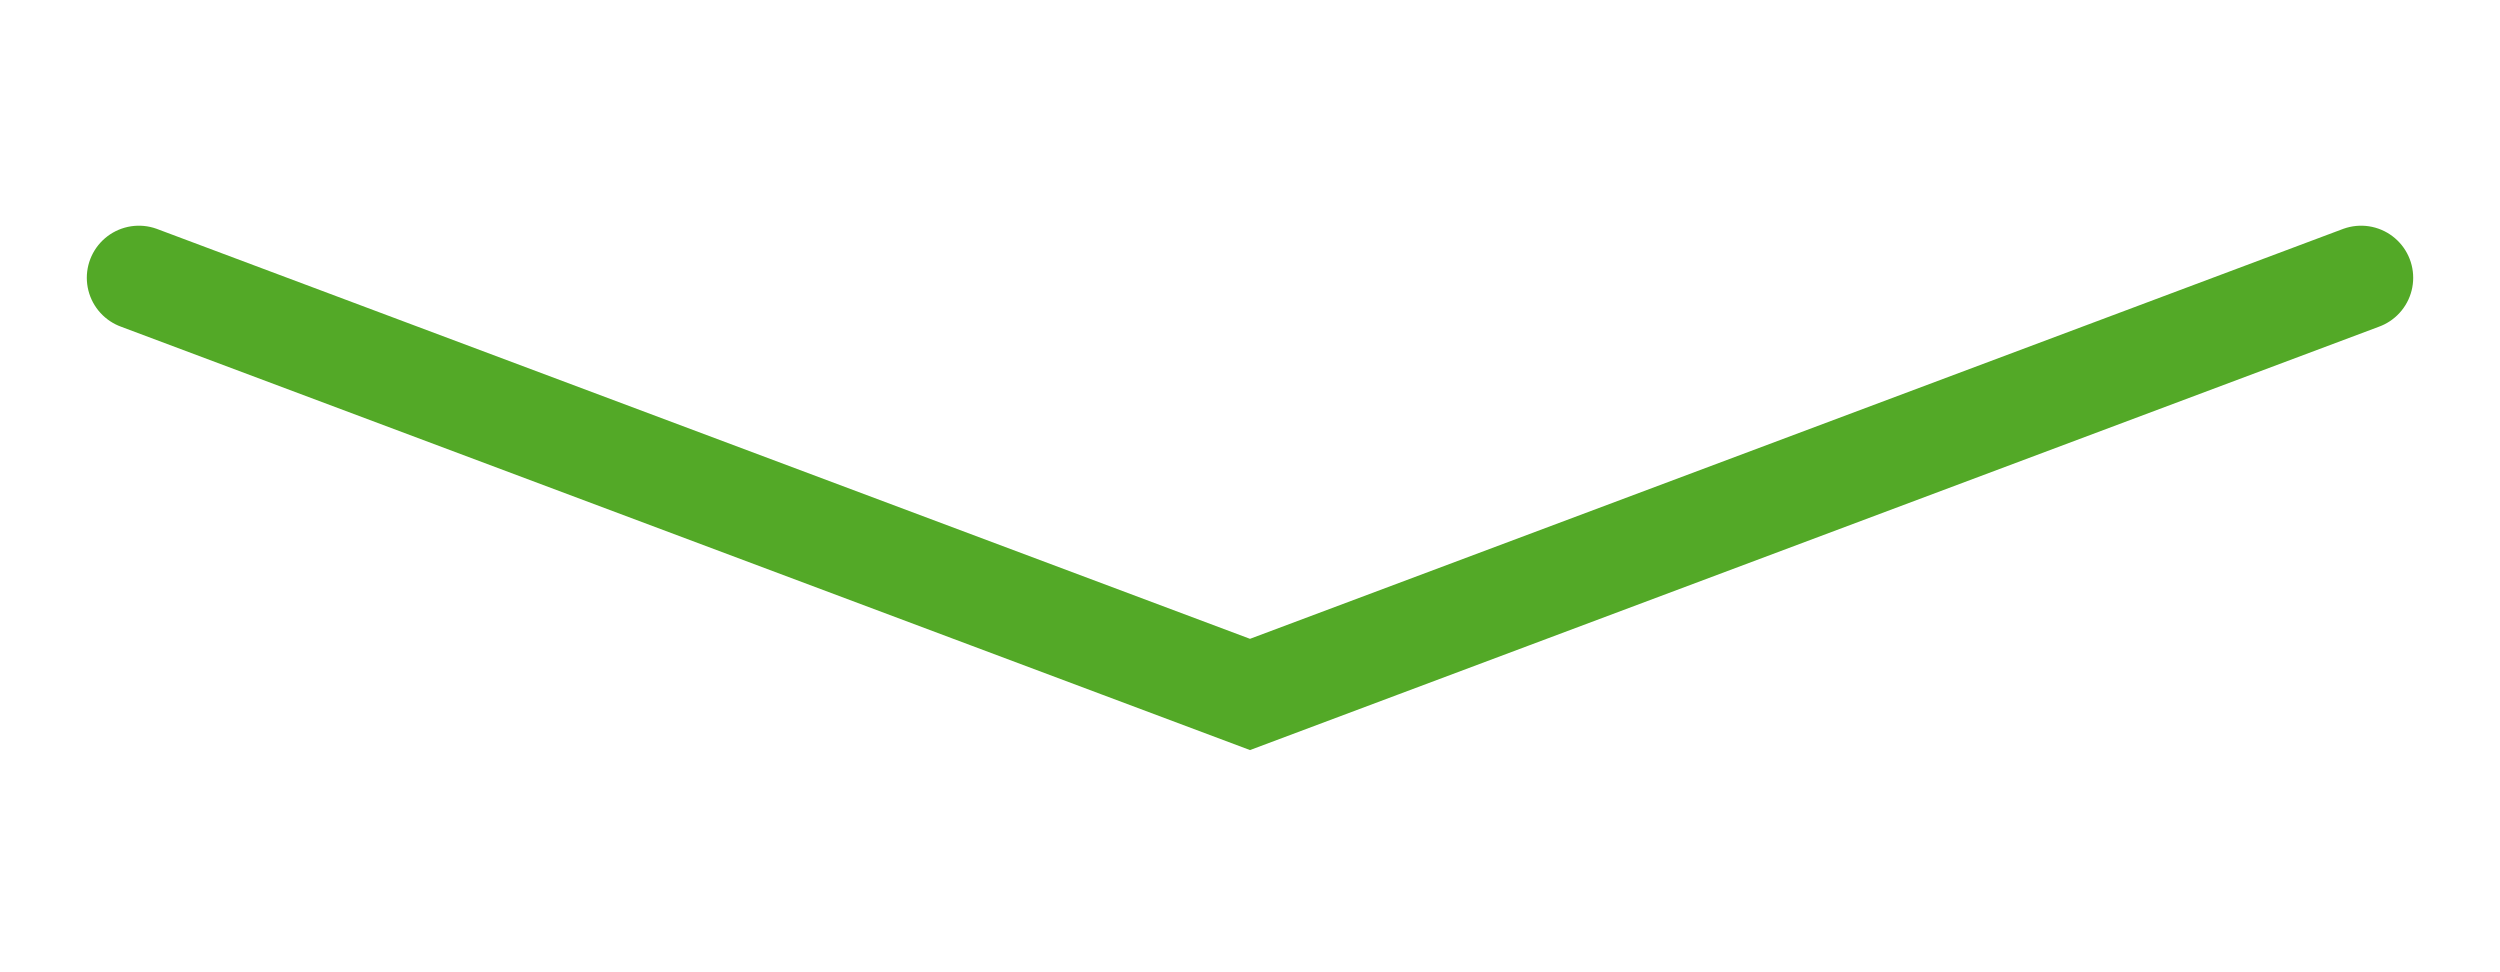 <?xml version="1.0" encoding="UTF-8"?>
<svg width="72px" height="28px" viewBox="0 0 72 28" version="1.1" xmlns="http://www.w3.org/2000/svg" xmlns:xlink="http://www.w3.org/1999/xlink">
    <title>Scroll/Retec</title>
    <g id="Scroll/Retec" stroke="none" stroke-width="1" fill="none" fill-rule="evenodd" stroke-linecap="round">
        <polyline id="Path-6-Copy" stroke="#53A927" stroke-width="3" points="4 8 36 20 68 8"></polyline>
    </g>
</svg>